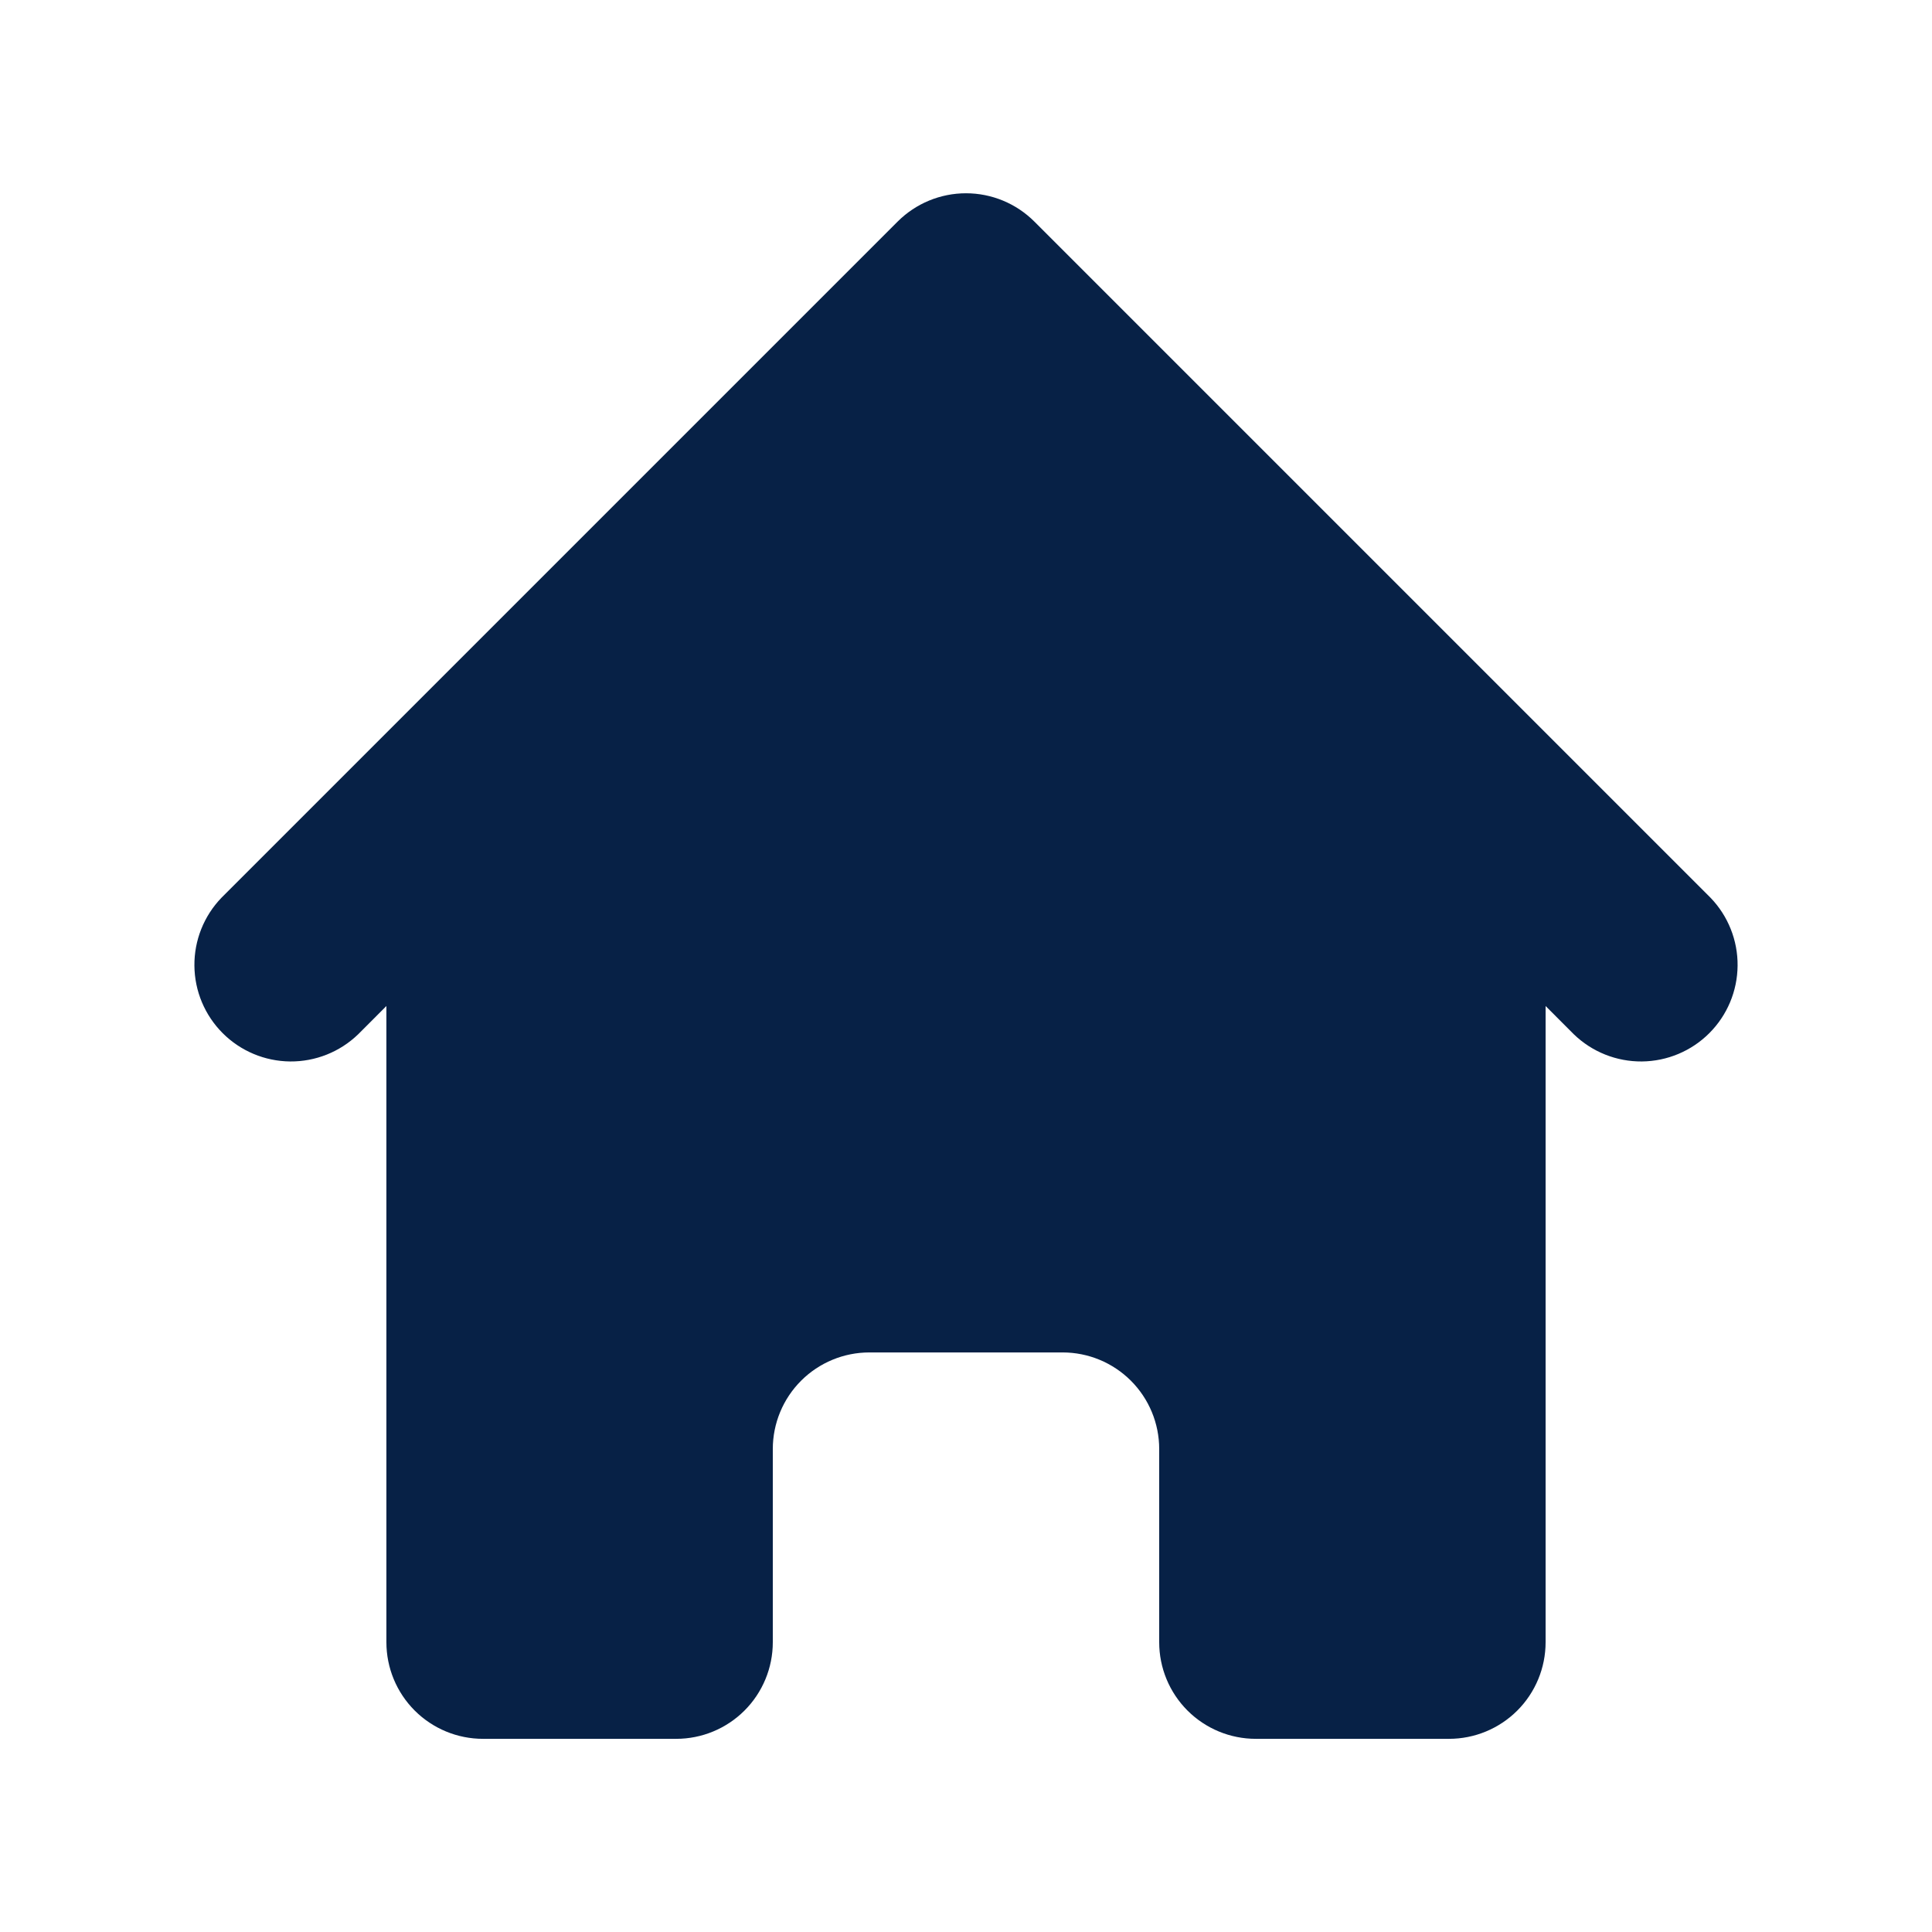 <svg xmlns="http://www.w3.org/2000/svg" width="56" height="56" viewBox="0 0 56 56" fill="none"><path d="M29.98 6.421C29.454 5.896 28.742 5.602 28 5.602C27.258 5.602 26.546 5.896 26.02 6.421L6.42 26.021C5.91 26.549 5.628 27.257 5.635 27.991C5.641 28.725 5.935 29.427 6.455 29.947C6.974 30.466 7.676 30.76 8.41 30.767C9.144 30.773 9.852 30.491 10.38 29.981L11.2 29.16V47.601C11.2 48.344 11.495 49.056 12.02 49.581C12.545 50.106 13.257 50.401 14 50.401H19.6C20.343 50.401 21.055 50.106 21.58 49.581C22.105 49.056 22.4 48.344 22.4 47.601V42.001C22.4 41.258 22.695 40.546 23.22 40.021C23.745 39.496 24.457 39.201 25.2 39.201H30.8C31.543 39.201 32.255 39.496 32.78 40.021C33.305 40.546 33.6 41.258 33.6 42.001V47.601C33.6 48.344 33.895 49.056 34.42 49.581C34.945 50.106 35.657 50.401 36.4 50.401H42C42.743 50.401 43.455 50.106 43.98 49.581C44.505 49.056 44.8 48.344 44.8 47.601V29.16L45.62 29.981C46.148 30.491 46.856 30.773 47.59 30.767C48.324 30.76 49.026 30.466 49.545 29.947C50.065 29.427 50.359 28.725 50.365 27.991C50.372 27.257 50.09 26.549 49.58 26.021L29.98 6.421Z" fill="#072146"></path></svg>